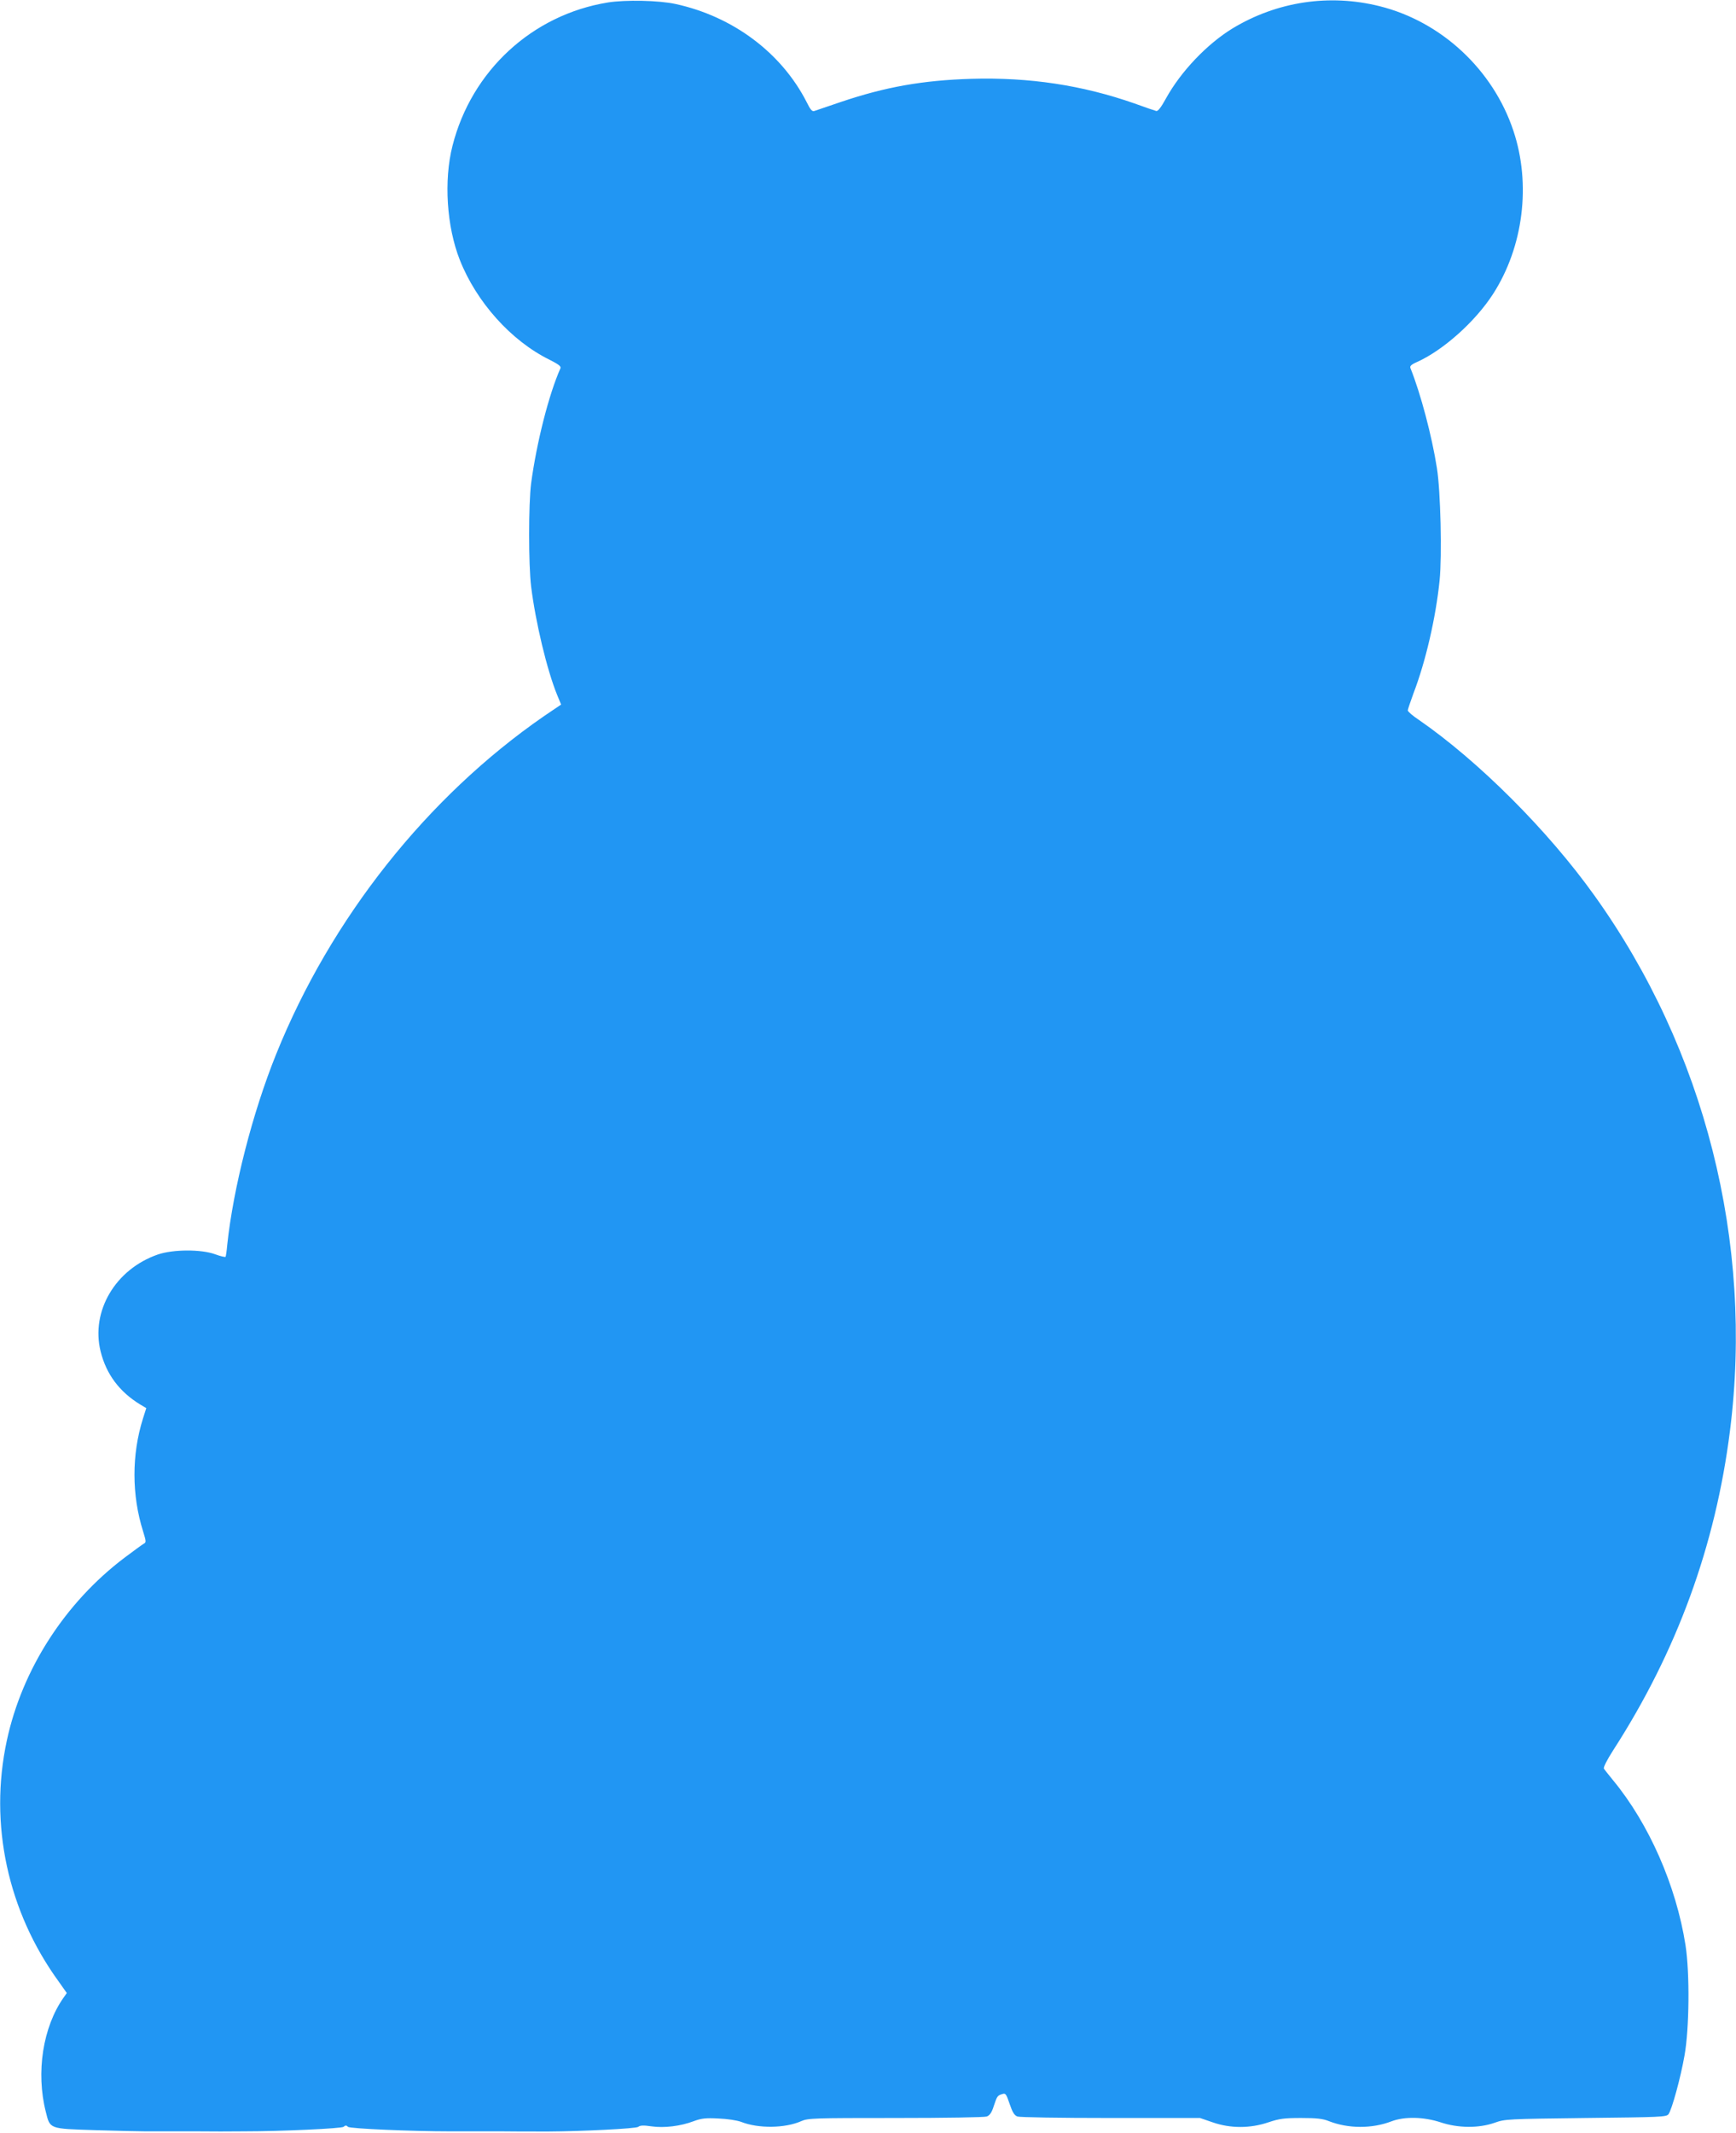<?xml version="1.0" standalone="no"?>
<!DOCTYPE svg PUBLIC "-//W3C//DTD SVG 20010904//EN"
 "http://www.w3.org/TR/2001/REC-SVG-20010904/DTD/svg10.dtd">
<svg version="1.0" xmlns="http://www.w3.org/2000/svg"
 width="1042pt" height="1280pt" viewBox="0 0 1042 1280"
 preserveAspectRatio="xMidYMid meet">
<g transform="translate(0,1280) scale(0.1,-0.1)"
fill="#2196f3" stroke="none">
<path d="M3648 12785 c-454 -74 -818 -410 -932 -860 -53 -208 -35 -485 44
-685 100 -253 308 -485 537 -598 55 -28 72 -40 67 -52 -70 -157 -143 -446
-176 -690 -16 -126 -16 -488 0 -620 27 -216 95 -500 156 -650 l24 -58 -102
-69 c-701 -484 -1280 -1214 -1608 -2028 -143 -354 -258 -806 -294 -1145 -3
-36 -8 -68 -10 -72 -2 -3 -30 3 -62 15 -85 31 -252 30 -344 -1 -255 -88 -404
-340 -344 -582 34 -137 113 -242 237 -318 l37 -22 -20 -63 c-68 -216 -68 -459
1 -677 18 -58 19 -66 5 -73 -9 -5 -61 -43 -117 -85 -356 -269 -614 -669 -706
-1097 -108 -501 5 -1025 312 -1447 l48 -68 -19 -27 c-125 -177 -167 -450 -107
-686 26 -104 18 -101 298 -110 133 -4 268 -7 300 -7 31 0 102 0 157 0 55 0
125 0 155 0 69 -1 208 -1 278 0 230 0 586 17 599 27 11 10 17 10 27 0 11 -11
383 -27 614 -27 31 0 102 0 157 0 55 0 125 0 155 0 51 -1 156 -1 278 -1 196 1
526 17 538 28 11 9 32 10 79 3 77 -11 175 1 254 31 46 17 72 20 148 16 54 -2
111 -11 136 -20 103 -41 264 -39 361 4 41 18 72 19 567 19 301 0 533 4 547 9
18 7 30 24 42 63 20 60 22 63 52 72 19 6 23 0 43 -59 17 -50 28 -69 47 -76 14
-5 252 -9 560 -9 l536 0 76 -26 c106 -37 225 -37 334 0 66 22 94 26 197 26 93
0 130 -4 167 -19 115 -45 258 -46 375 -1 79 30 195 27 295 -6 105 -35 228 -36
323 -3 64 23 76 23 548 29 448 5 485 6 497 23 20 27 73 220 96 352 29 161 32
495 6 662 -56 358 -220 730 -435 990 -26 32 -51 63 -55 70 -4 7 20 54 56 110
382 592 614 1227 701 1918 142 1128 -150 2284 -813 3210 -280 392 -696 807
-1053 1054 -38 25 -68 51 -68 58 0 6 16 52 34 102 73 190 134 453 157 678 15
150 6 535 -16 673 -30 193 -98 449 -159 601 -5 11 4 21 36 35 160 71 353 244
460 410 182 283 229 659 122 979 -122 367 -433 656 -804 748 -301 75 -614 28
-881 -133 -154 -94 -311 -259 -400 -420 -30 -55 -49 -79 -59 -76 -8 2 -67 22
-130 45 -314 110 -631 158 -980 148 -293 -9 -516 -49 -780 -138 -80 -27 -153
-52 -162 -55 -13 -5 -24 8 -46 53 -151 296 -442 514 -787 589 -100 22 -301 26
-407 9z"/>
</g>
</svg>
